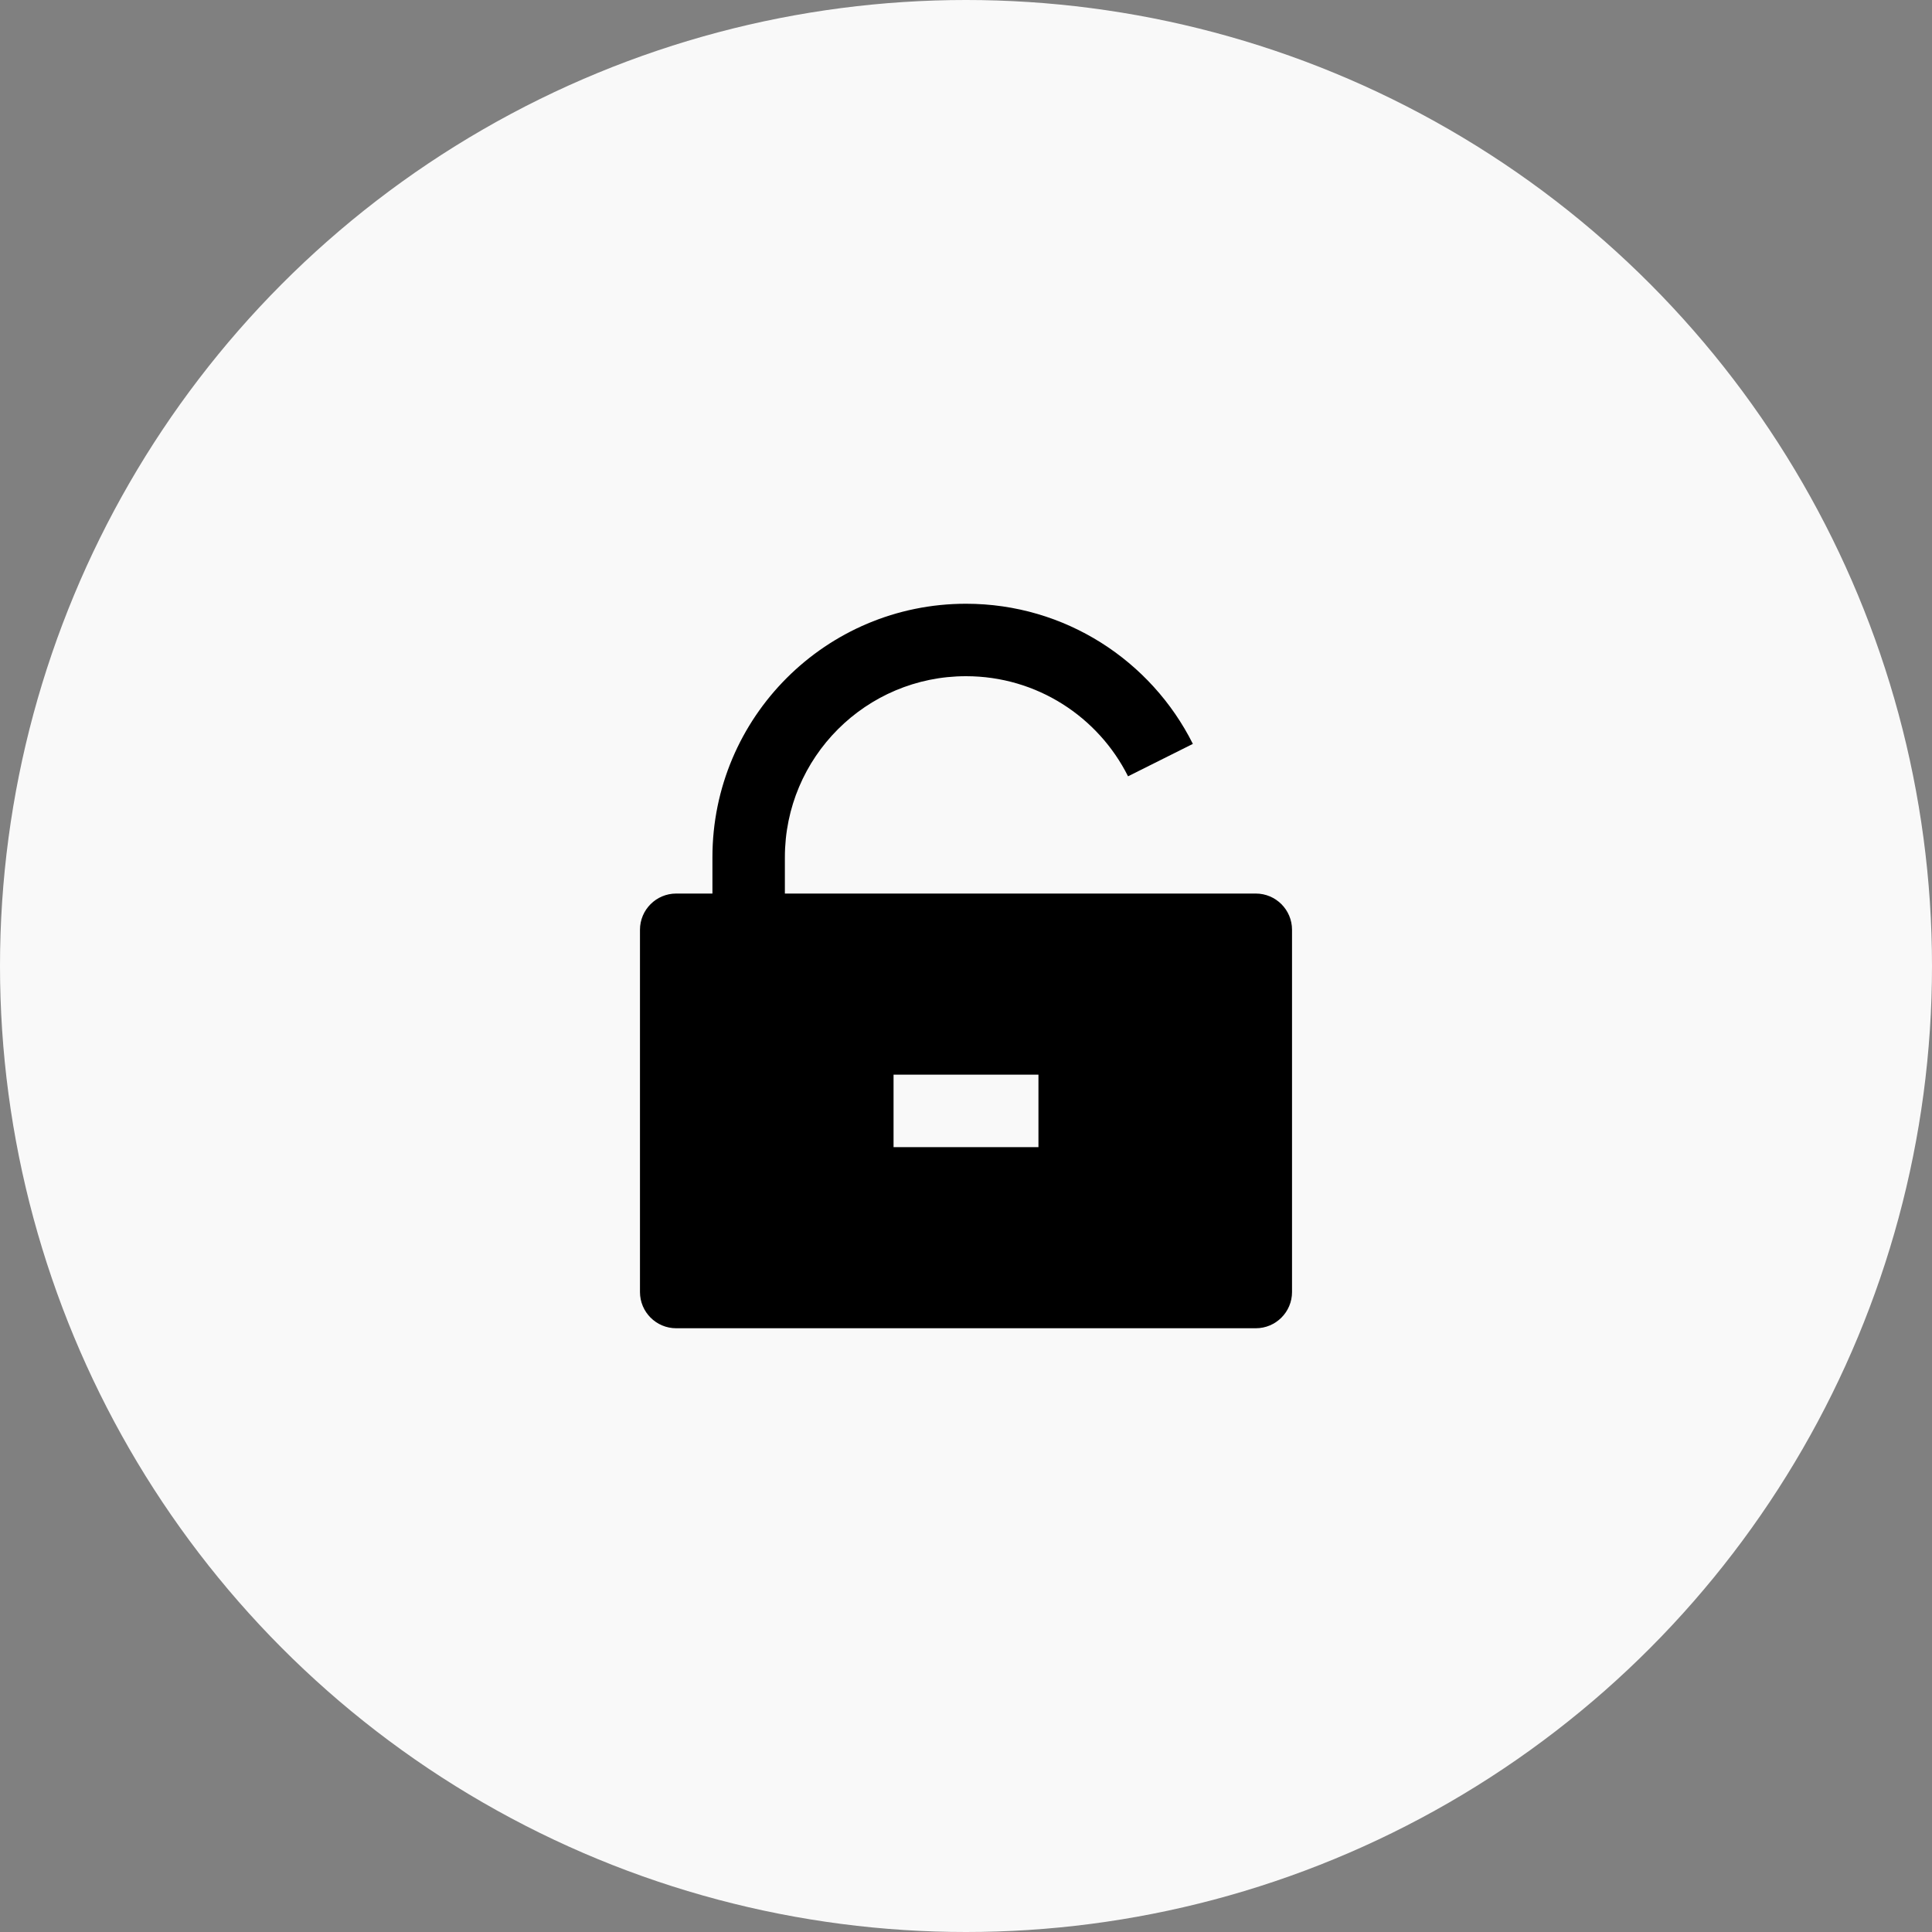<svg width="80" height="80" viewBox="0 0 80 80" fill="none" xmlns="http://www.w3.org/2000/svg">
<rect x="0" y="0" width="80" height="80" fill="#808080" stroke="none"/>
<circle cx="40" cy="40" r="40" transform="matrix(1 0 0 -1 0 80)" fill="#F9F9F9"/>
<path d="M32.5 37H52C52.828 37 53.5 37.672 53.5 38.5V53.5C53.5 54.328 52.828 55 52 55H28C27.172 55 26.5 54.328 26.5 53.5V38.5C26.5 37.672 27.172 37 28 37H29.5V35.5C29.5 29.701 34.201 25 40 25C44.111 25 47.67 27.362 49.394 30.803L46.71 32.145C45.478 29.687 42.936 28 40 28C35.858 28 32.5 31.358 32.5 35.5V37ZM37 44.5V47.5H43V44.5H37Z" fill="black"/>
</svg>
